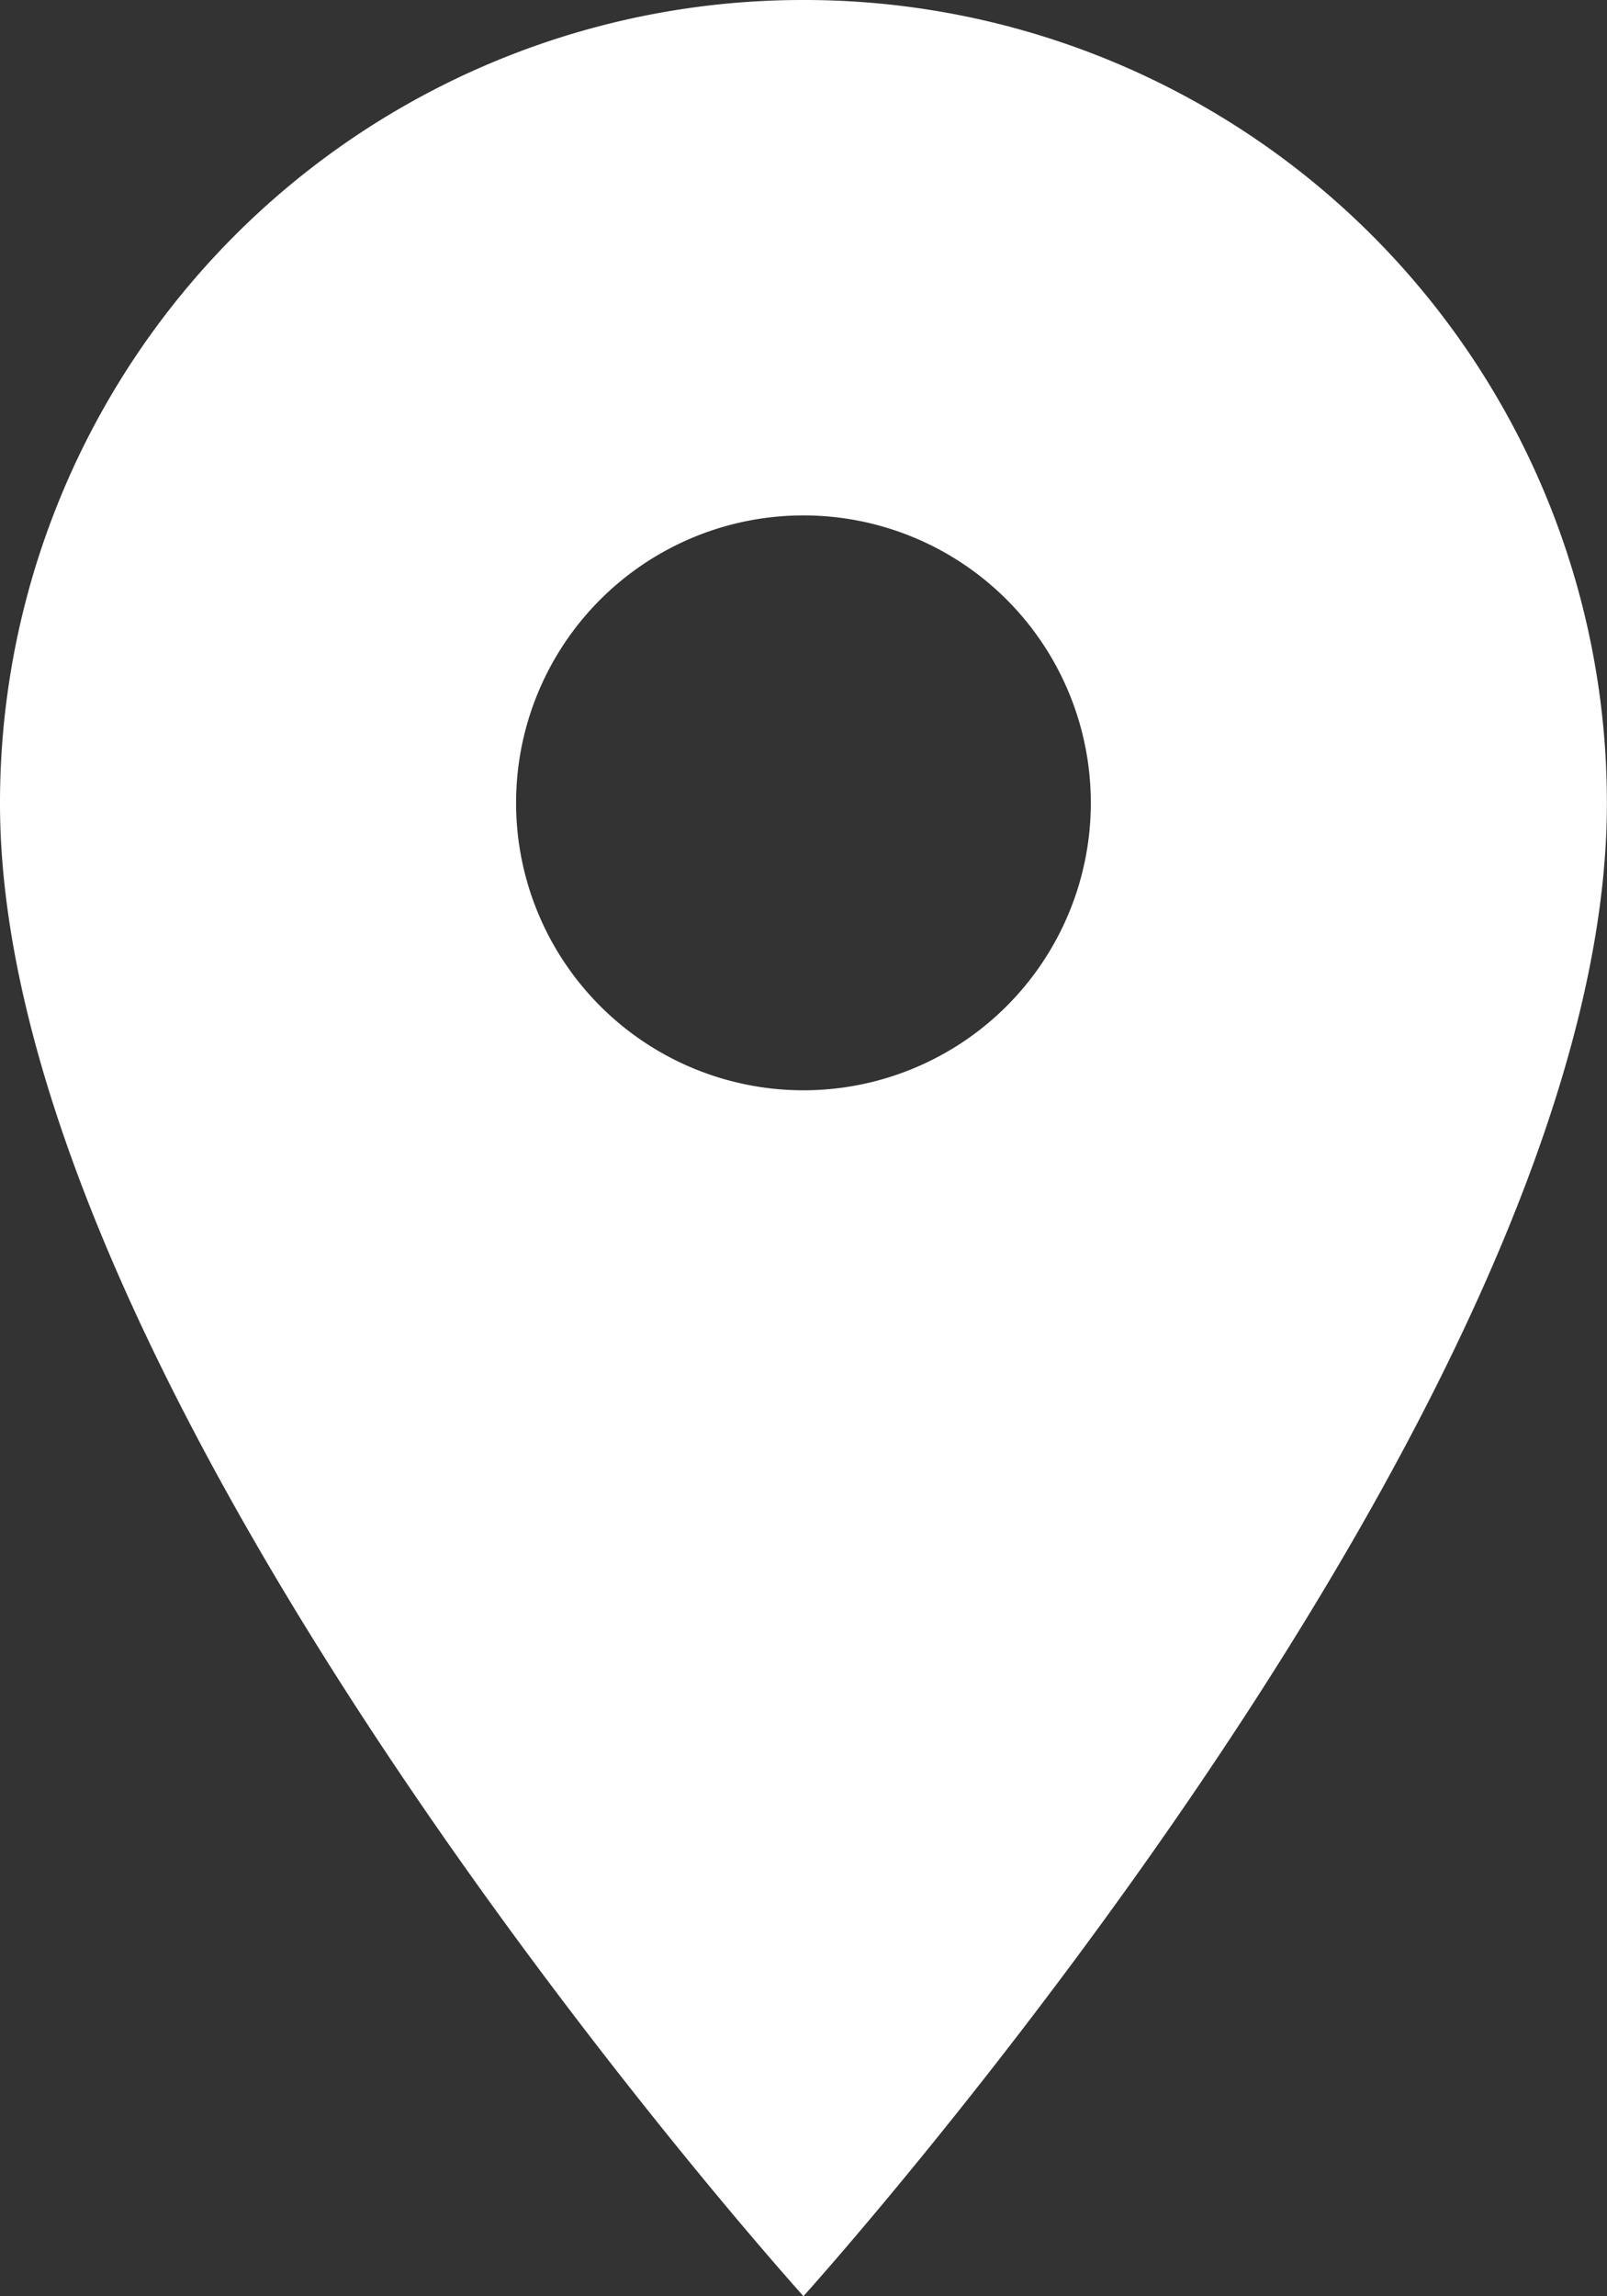 <svg xmlns="http://www.w3.org/2000/svg" width="16.217" height="23.167" viewBox="0 0 16.217 23.167">
  <rect x="0" y="0" width="16.217" height="23.167" fill="#333333" stroke="none"/>
  <path id="nav-loaction" d="M13.108,2A8.1,8.1,0,0,0,5,10.108c0,6.081,8.108,15.058,8.108,15.058s8.108-8.977,8.108-15.058A8.1,8.1,0,0,0,13.108,2Zm0,11a2.9,2.9,0,1,1,2.9-2.9A2.9,2.9,0,0,1,13.108,13Z" transform="translate(-5 -2)" fill="#fff"/>
</svg>
